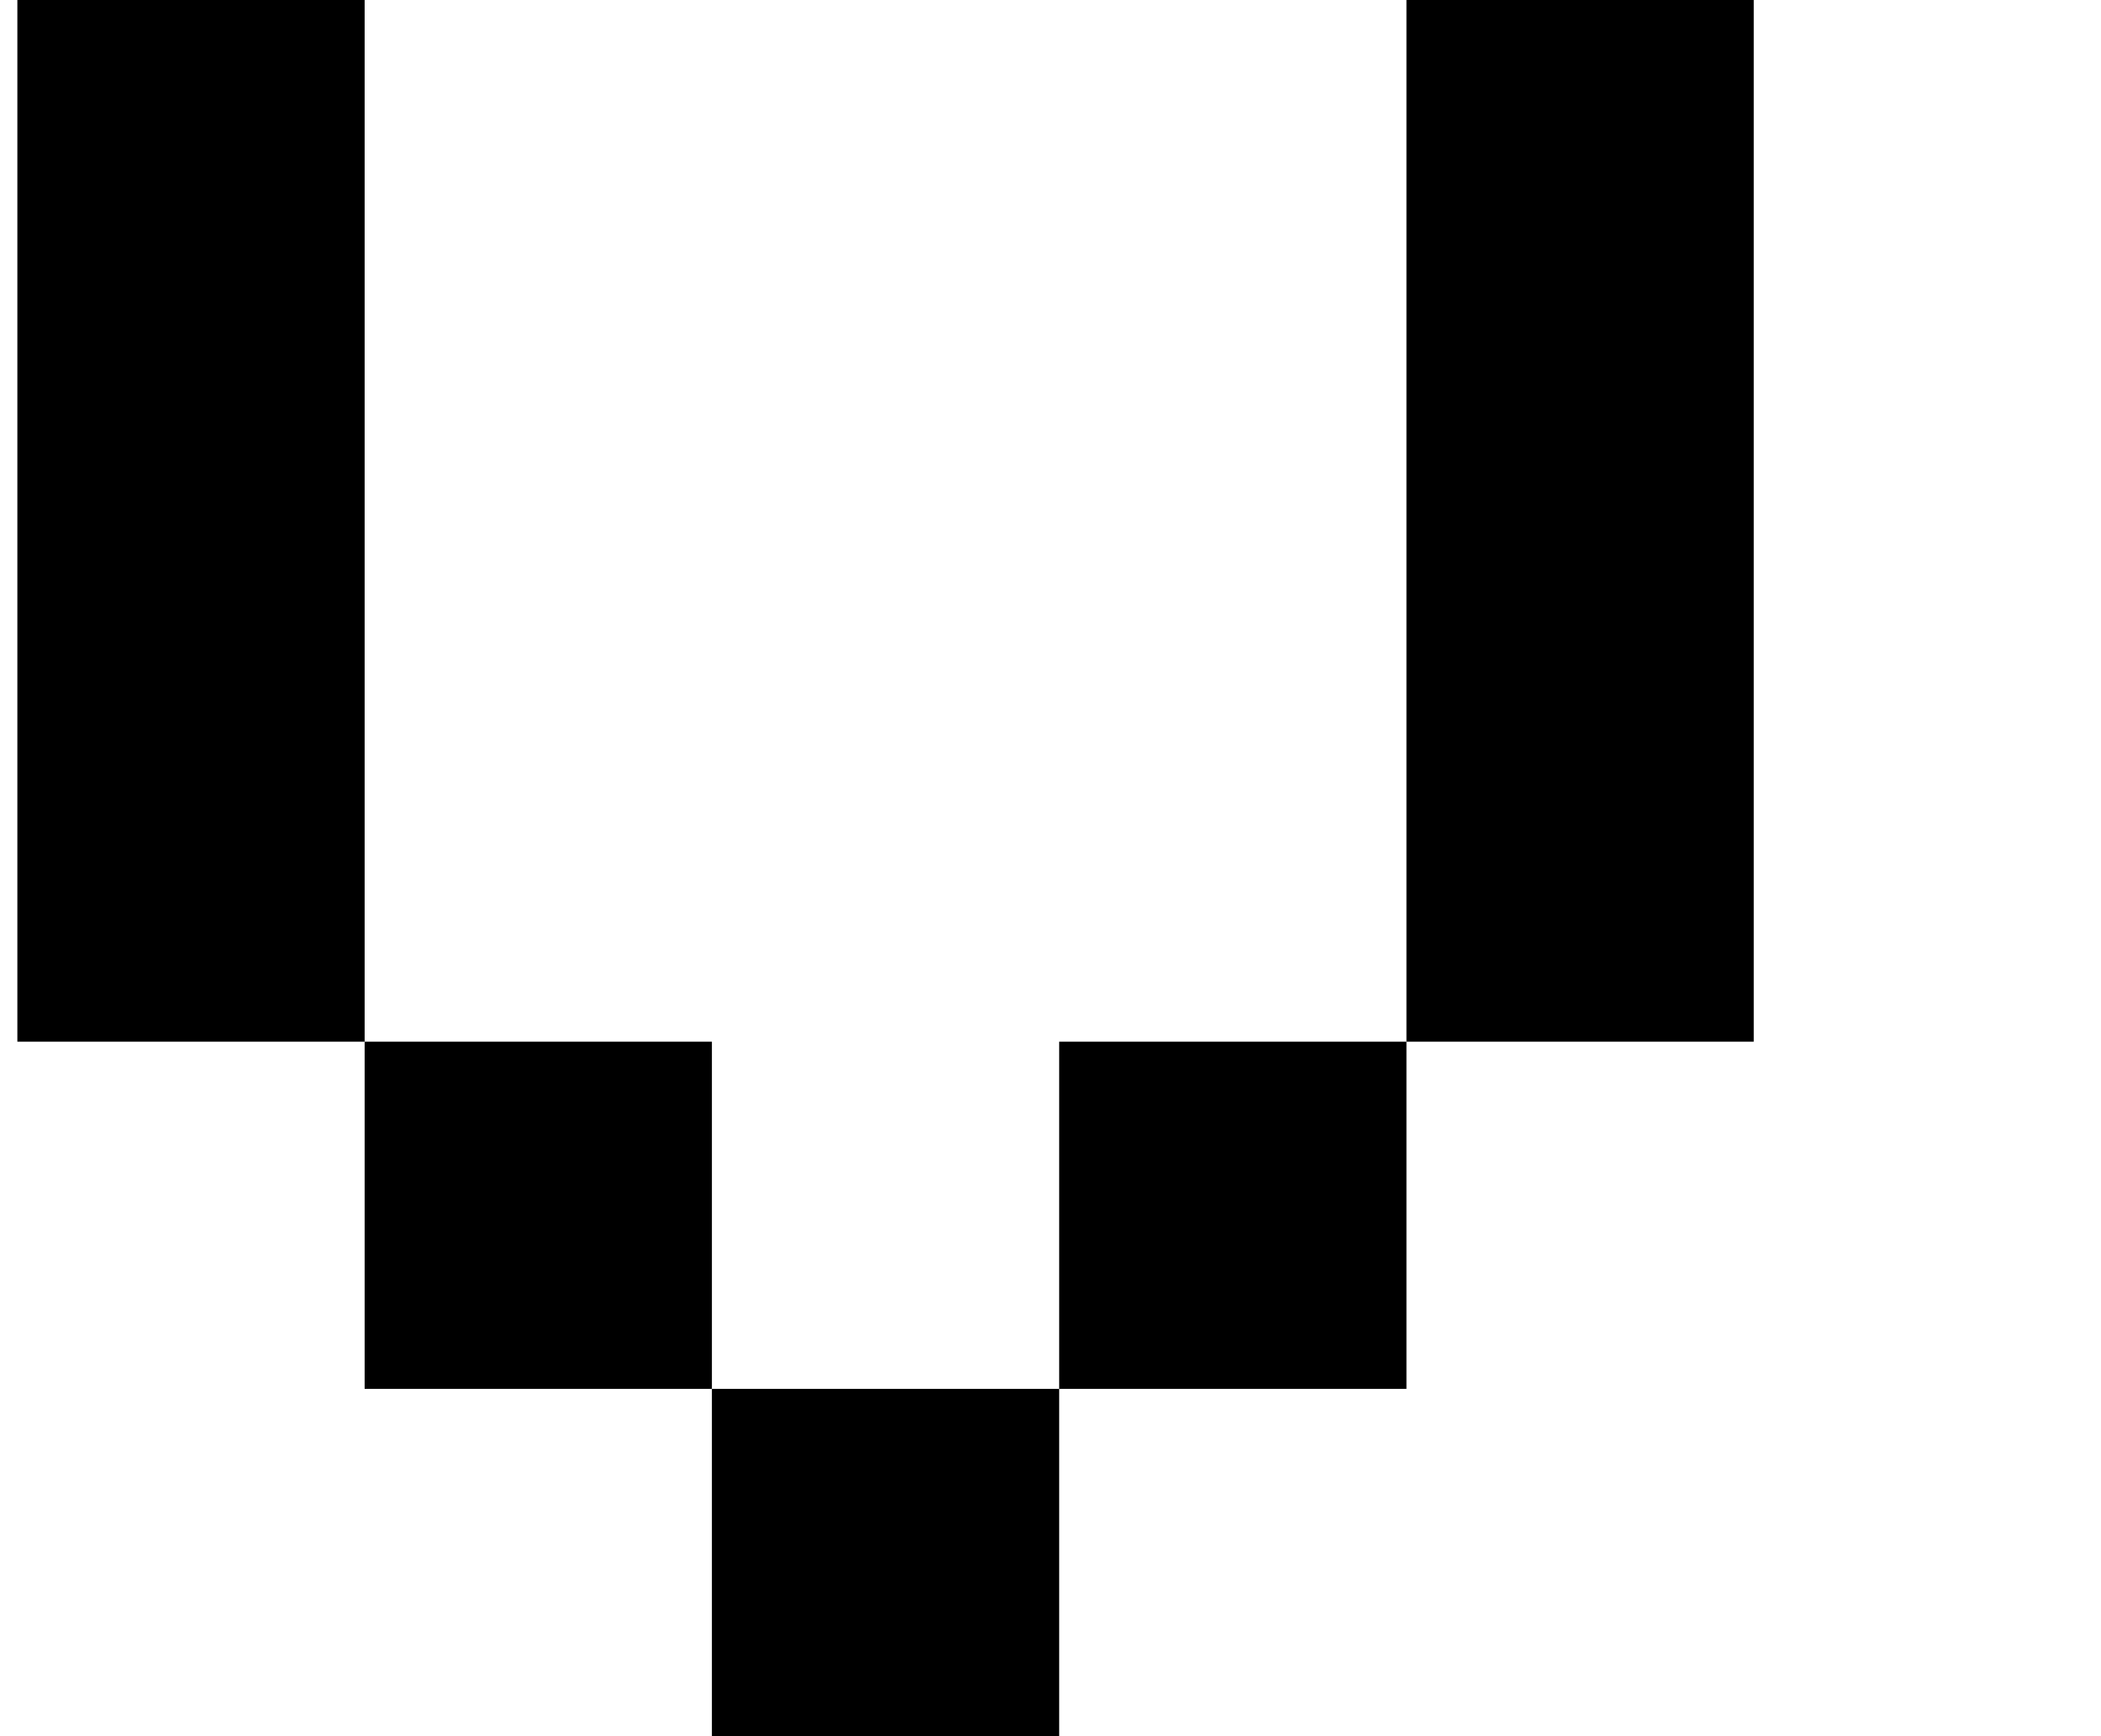 <?xml version="1.0" standalone="no"?>
<!DOCTYPE svg PUBLIC "-//W3C//DTD SVG 1.1//EN" "http://www.w3.org/Graphics/SVG/1.1/DTD/svg11.dtd" >
<svg xmlns="http://www.w3.org/2000/svg" xmlns:xlink="http://www.w3.org/1999/xlink" version="1.1" viewBox="-10 0 1210 1000">
   <path fill="currentColor"
d="M400 1000v-200h200v200h-200zM600 800v-200h200v200h-200zM400 800h-200v-200h200v200zM800 600v-200v-200v-200h200v200v200v200h-200zM200 600h-200v-200v-200v-200h200v200v200v200z" />
</svg>
